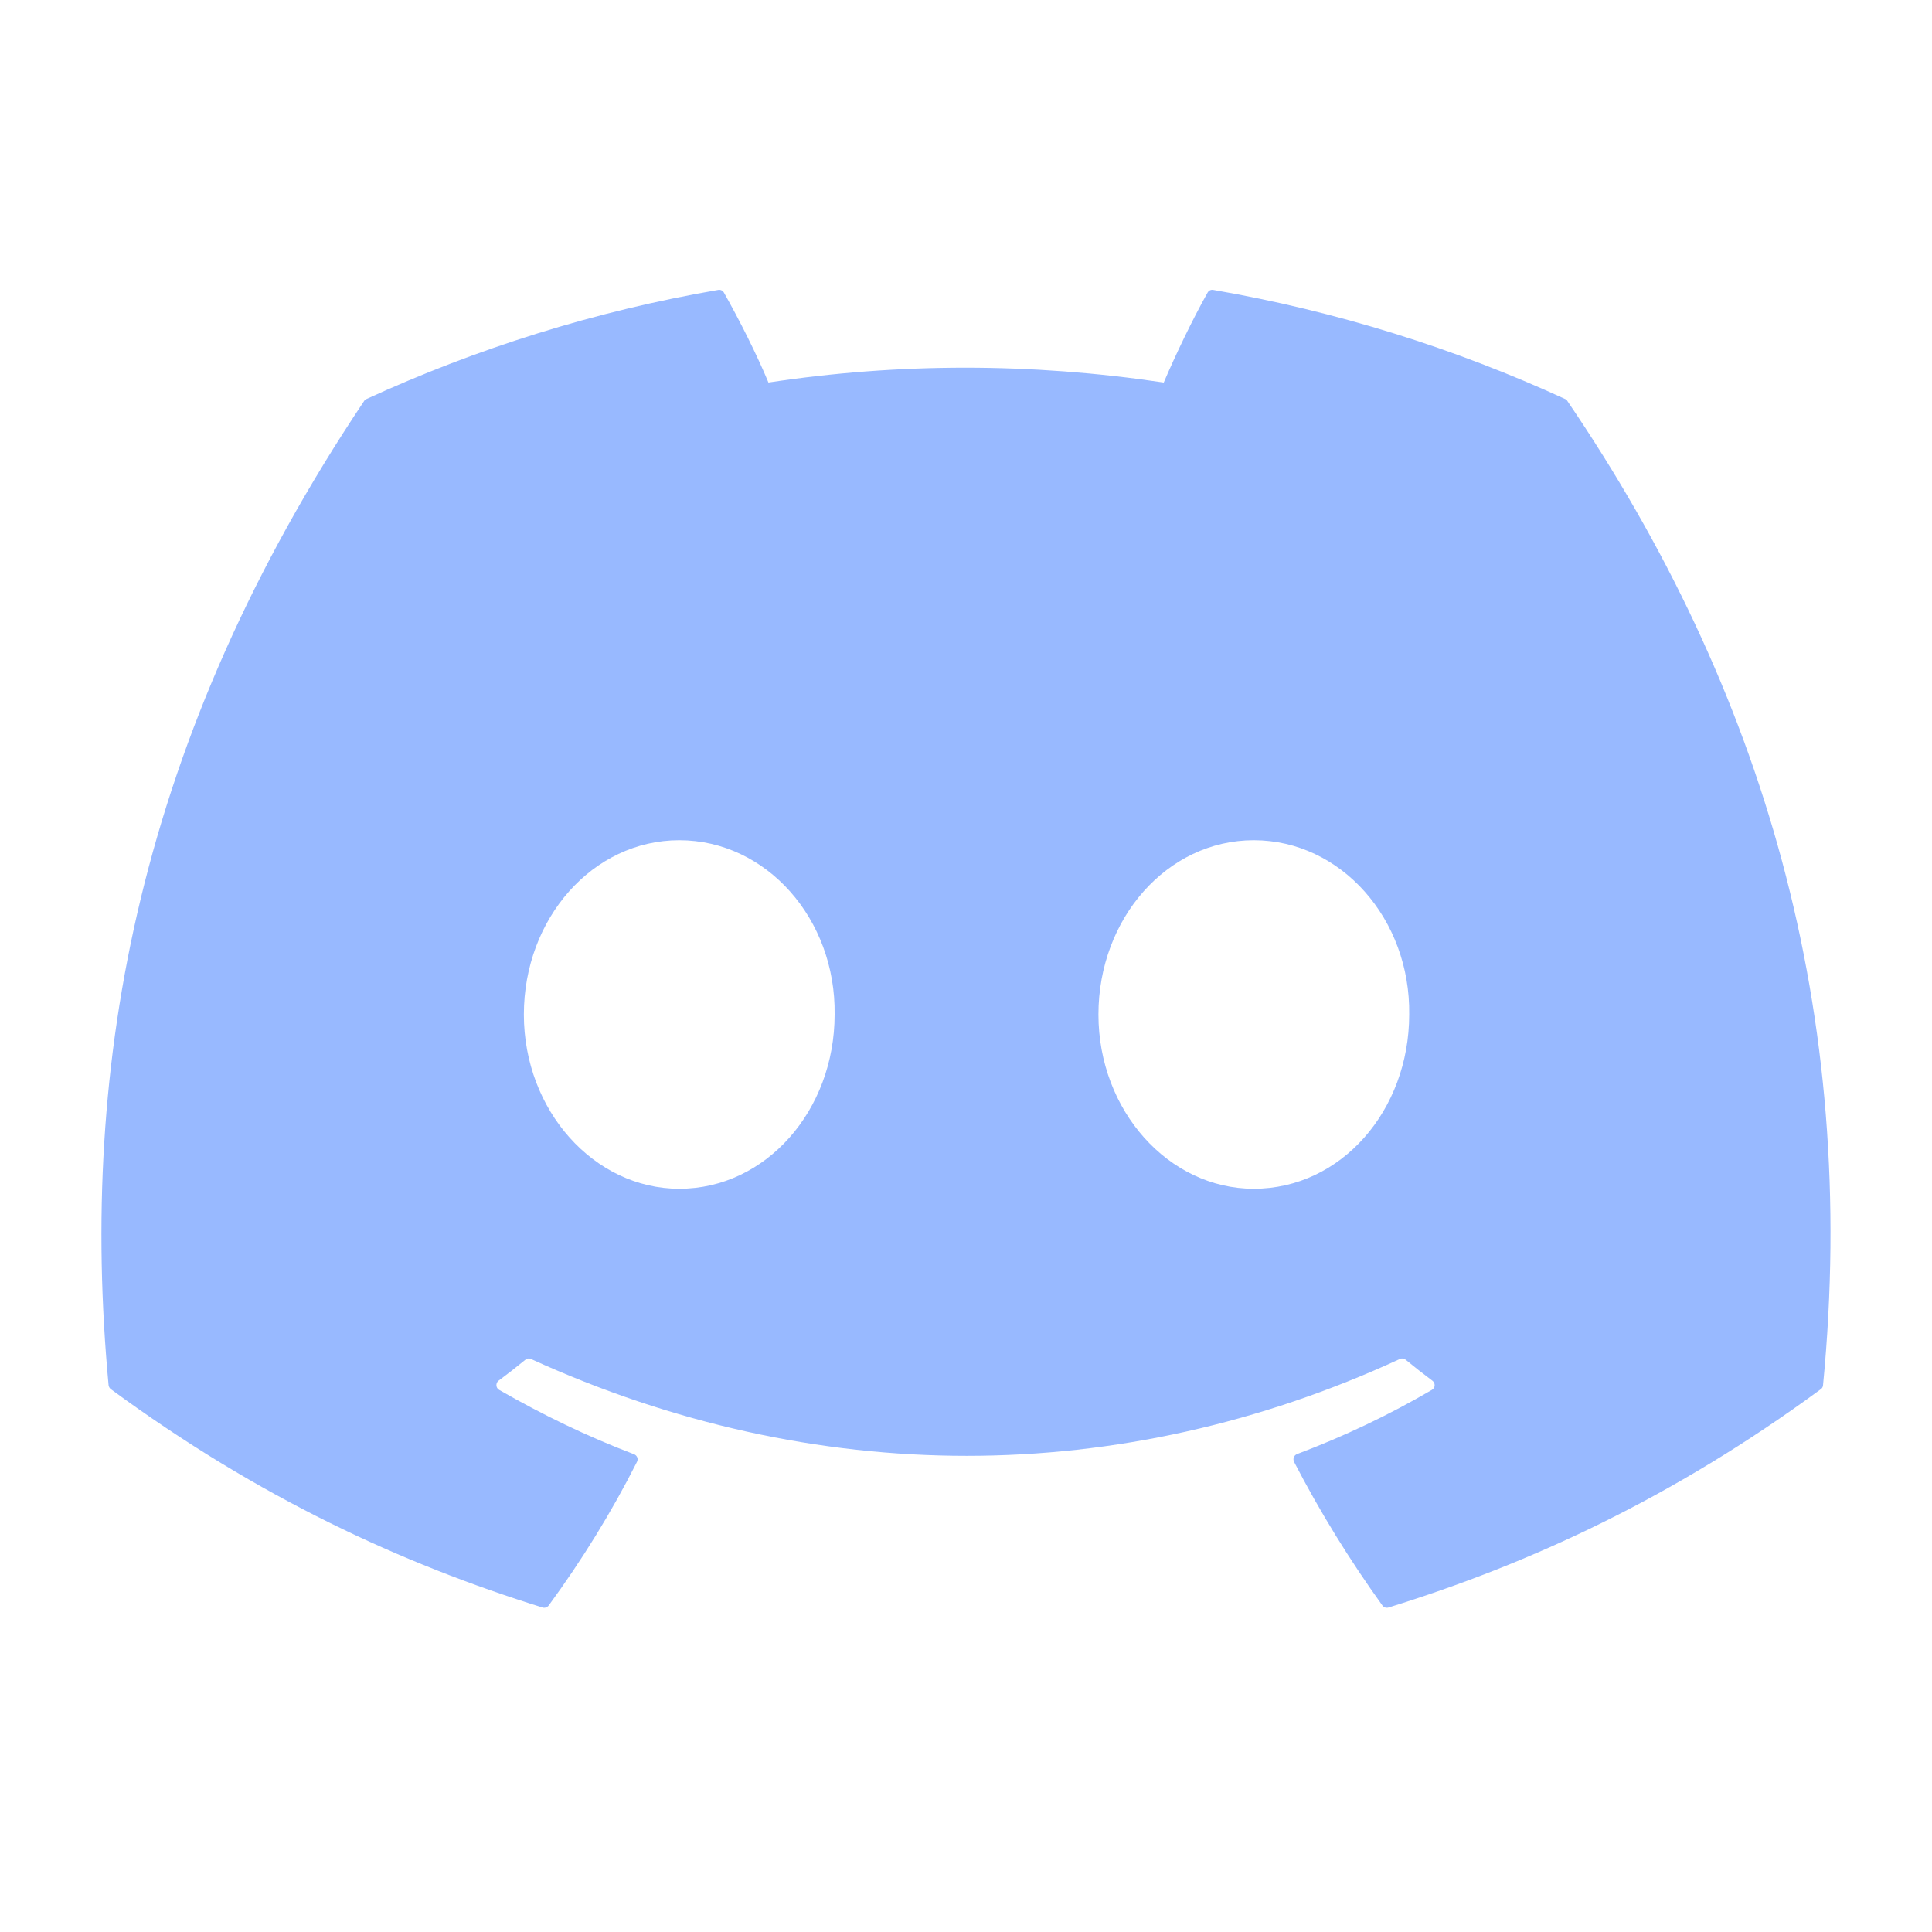 <svg width="20" height="20" viewBox="0 0 20 20" fill="none" xmlns="http://www.w3.org/2000/svg">
<path d="M16.203 4.131C15.062 3.607 13.838 3.222 12.559 3.001C12.536 2.997 12.513 3.007 12.501 3.029C12.344 3.308 12.169 3.674 12.047 3.96C10.671 3.755 9.303 3.755 7.955 3.96C7.833 3.667 7.652 3.308 7.494 3.029C7.482 3.008 7.459 2.997 7.436 3.001C6.157 3.221 4.934 3.607 3.793 4.131C3.783 4.135 3.774 4.142 3.769 4.152C1.448 7.618 0.812 11 1.124 14.339C1.126 14.356 1.135 14.371 1.148 14.381C2.679 15.506 4.162 16.188 5.617 16.641C5.64 16.648 5.665 16.639 5.68 16.62C6.024 16.15 6.331 15.654 6.594 15.133C6.61 15.102 6.595 15.066 6.563 15.054C6.076 14.869 5.613 14.644 5.167 14.388C5.132 14.368 5.129 14.317 5.161 14.293C5.255 14.223 5.349 14.15 5.439 14.076C5.455 14.062 5.477 14.059 5.496 14.068C8.426 15.405 11.597 15.405 14.492 14.068C14.511 14.059 14.533 14.062 14.55 14.075C14.64 14.149 14.734 14.223 14.828 14.293C14.861 14.317 14.859 14.368 14.823 14.388C14.377 14.649 13.914 14.869 13.426 15.053C13.395 15.065 13.381 15.102 13.396 15.133C13.665 15.653 13.972 16.149 14.31 16.619C14.324 16.639 14.349 16.648 14.373 16.641C15.835 16.188 17.318 15.506 18.849 14.381C18.863 14.371 18.871 14.356 18.872 14.34C19.246 10.479 18.247 7.125 16.226 4.152C16.221 4.142 16.213 4.135 16.203 4.131ZM7.032 12.306C6.15 12.306 5.423 11.496 5.423 10.502C5.423 9.508 6.136 8.698 7.032 8.698C7.935 8.698 8.654 9.515 8.64 10.502C8.64 11.496 7.928 12.306 7.032 12.306ZM12.979 12.306C12.097 12.306 11.371 11.496 11.371 10.502C11.371 9.508 12.083 8.698 12.979 8.698C13.882 8.698 14.602 9.515 14.588 10.502C14.588 11.496 13.882 12.306 12.979 12.306Z" fill="#98B9FF"/>
</svg>
